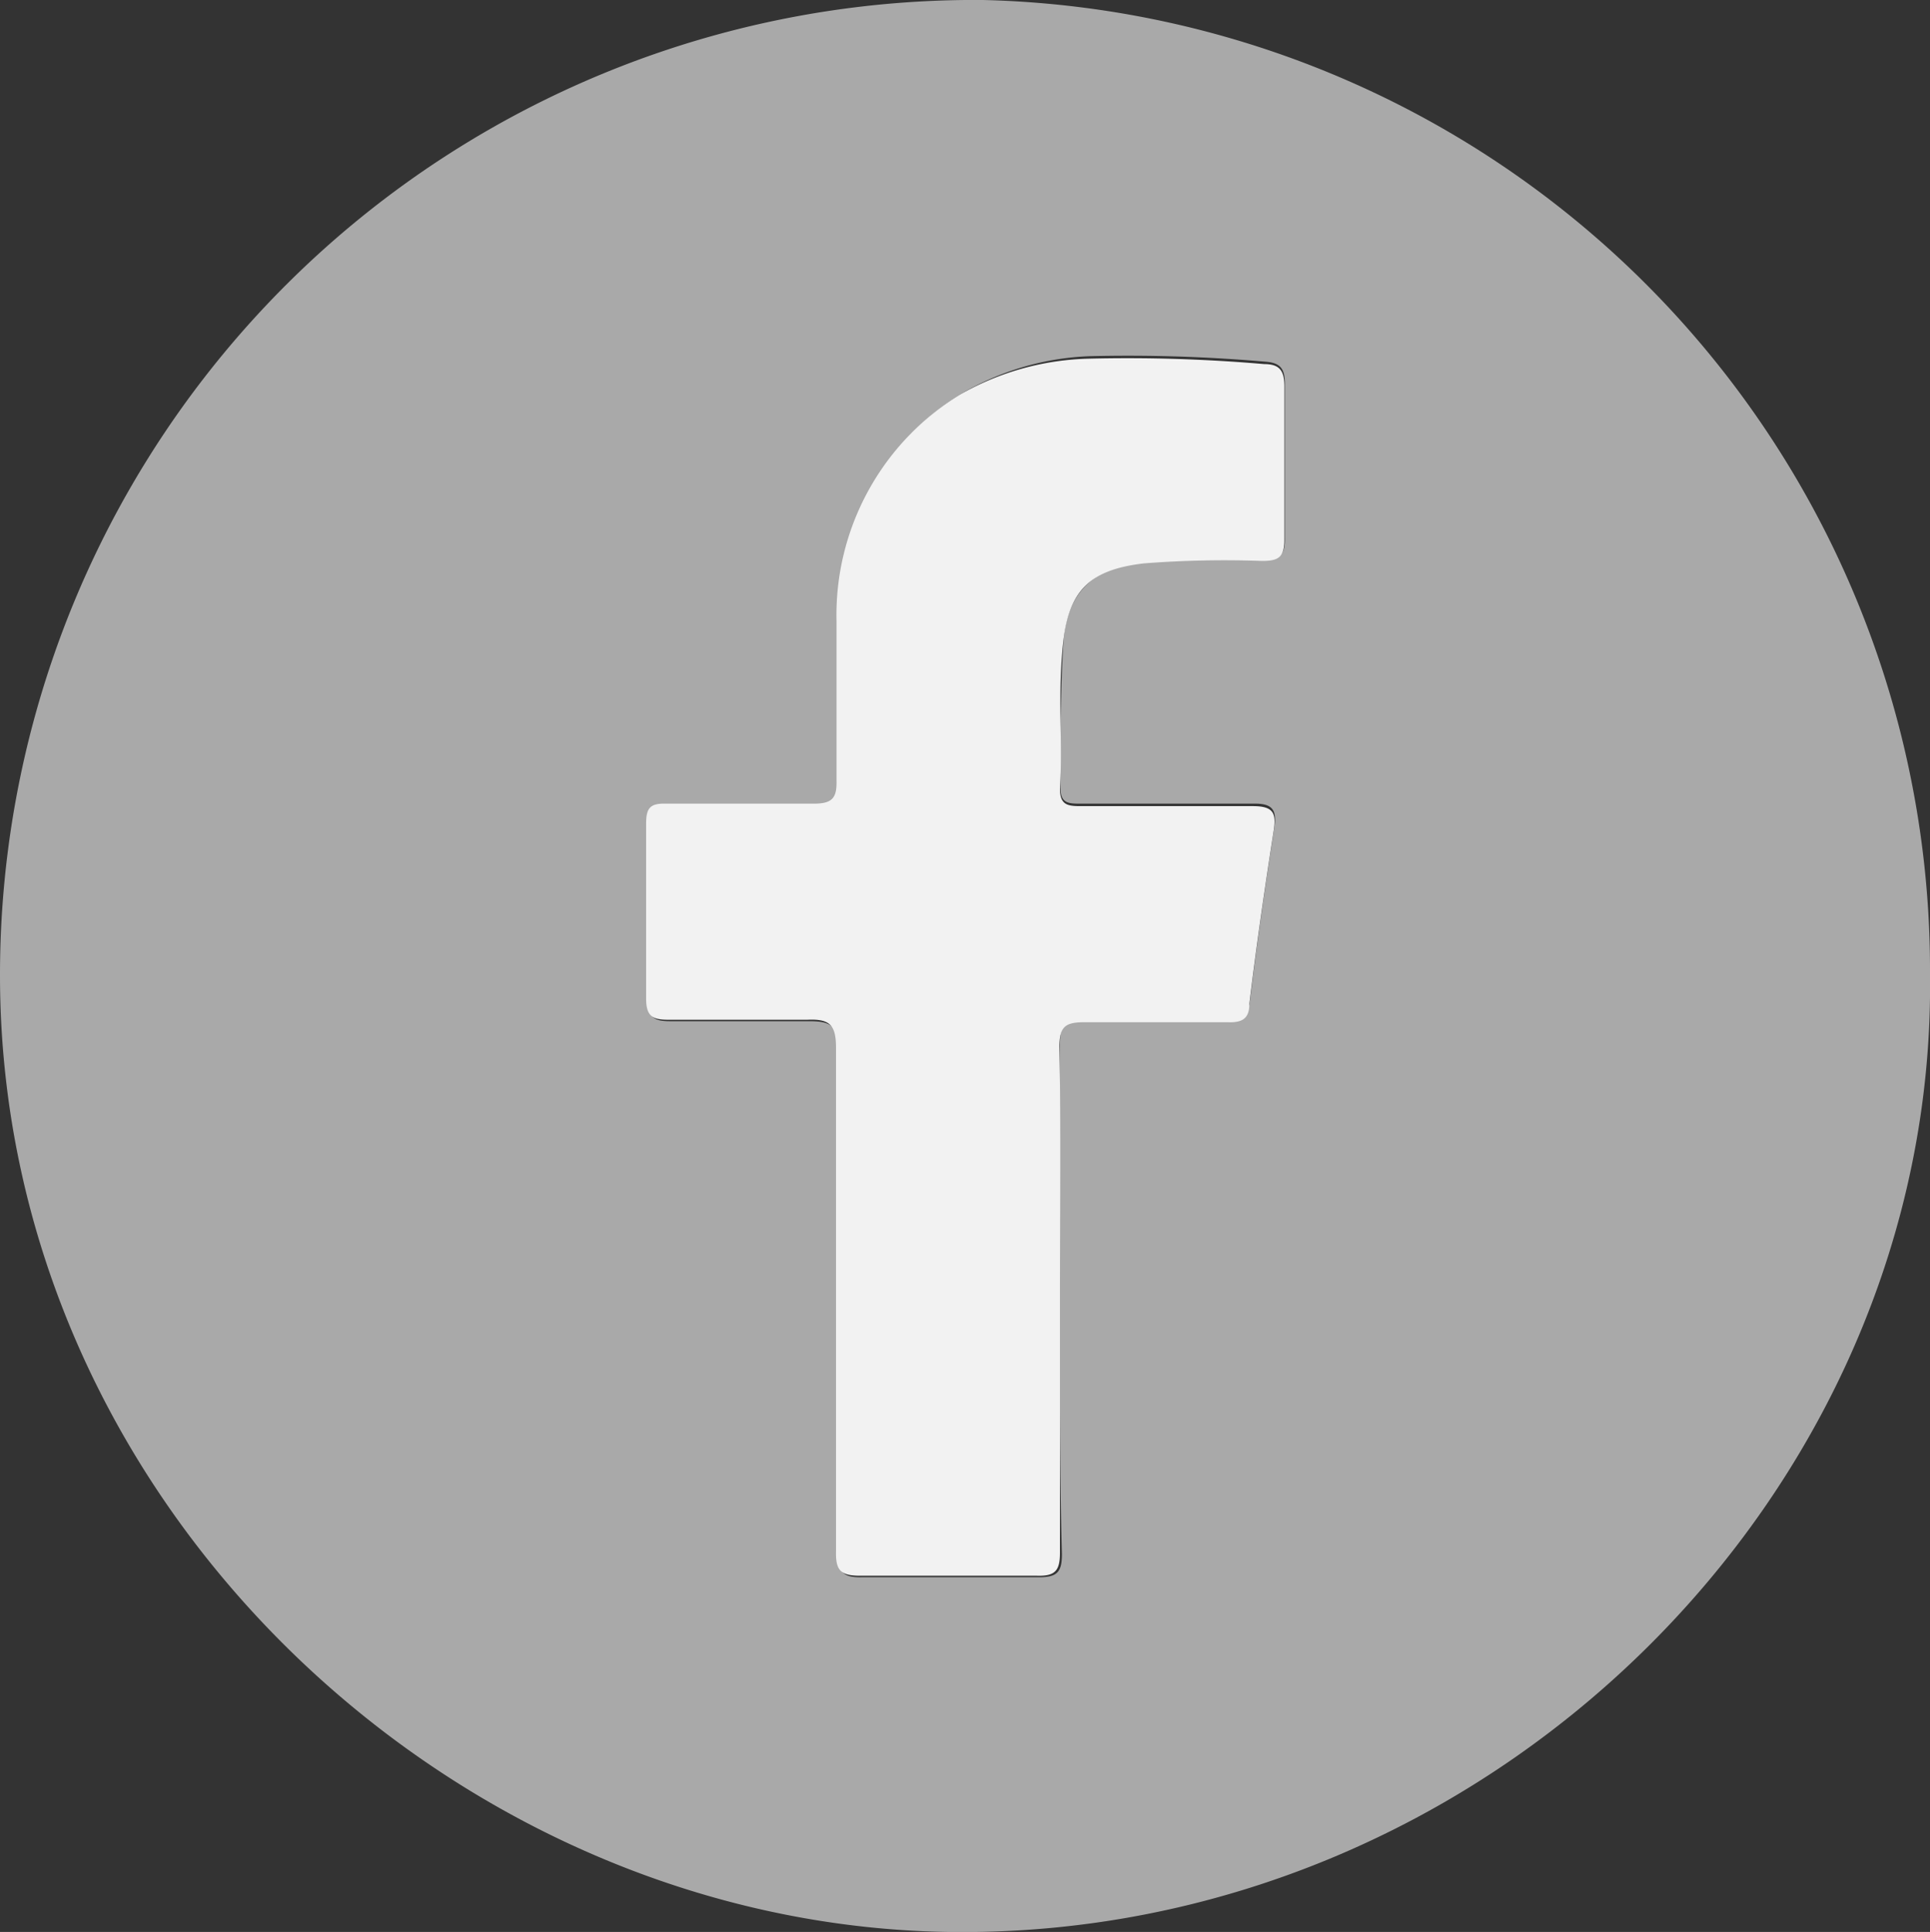<svg xmlns="http://www.w3.org/2000/svg" viewBox="0 0 39.13 39.16"><rect x="0" y="0" width="39.13" height="39.16" fill="#333333" stroke="none"/><defs><style>.cls-1{fill:#a9a9a9;}.cls-2{fill:#f2f2f2;}</style></defs><title>facebook</title><g id="レイヤー_2" data-name="レイヤー 2"><g id="レイヤー_1-2" data-name="レイヤー 1"><path class="cls-1" d="M39.13,19.74c.14,10.55-9,19.59-19.92,19.42C9.15,39,0,30.45,0,19.77A19.76,19.76,0,0,1,19.93,0,19.67,19.67,0,0,1,39.13,19.74ZM21.49,26.32c0-1.72,0-3.44,0-5.16,0-.4.12-.5.5-.49,1,0,1.95,0,2.92,0,.28,0,.39-.07.43-.37.14-1.16.31-2.33.49-3.49.06-.37,0-.53-.42-.52-1.17,0-2.33,0-3.49,0-.26,0-.43,0-.42-.35,0-1,0-2,.06-2.92s.53-1.52,1.64-1.65a21.14,21.14,0,0,1,2.39-.05c.31,0,.47,0,.46-.42q0-1.56,0-3.12c0-.32-.1-.43-.41-.45a32.2,32.2,0,0,0-3.54-.11A5.53,5.53,0,0,0,19.46,8,5.24,5.24,0,0,0,17,12.62c0,1.08,0,2.15,0,3.23,0,.36-.09.48-.46.47-1,0-2,0-3,0-.33,0-.41.1-.4.41,0,1.18,0,2.36,0,3.54,0,.36.13.43.45.43.94,0,1.88,0,2.82,0,.45,0,.58.1.58.57,0,3.4,0,6.8,0,10.2,0,.39.09.51.49.5,1.19,0,2.39,0,3.59,0,.37,0,.46-.11.46-.47C21.48,29.75,21.49,28,21.49,26.32Z"/><path class="cls-2" d="M21.49,26.32c0,1.71,0,3.43,0,5.15,0,.36-.09.48-.46.47-1.2,0-2.4,0-3.59,0-.4,0-.5-.11-.49-.5,0-3.4,0-6.8,0-10.2,0-.47-.13-.59-.58-.57-.94,0-1.88,0-2.82,0-.32,0-.45-.07-.45-.43,0-1.18,0-2.36,0-3.54,0-.31.07-.42.4-.41,1,0,2,0,3,0,.37,0,.47-.11.46-.47,0-1.08,0-2.15,0-3.23A5.24,5.24,0,0,1,19.46,8a5.53,5.53,0,0,1,2.63-.73,32.2,32.2,0,0,1,3.54.11c.31,0,.41.13.41.45q0,1.56,0,3.12c0,.37-.15.42-.46.42a21.14,21.14,0,0,0-2.39.05c-1.11.13-1.53.56-1.64,1.65s0,1.94-.06,2.92c0,.33.16.35.42.35,1.16,0,2.32,0,3.49,0,.43,0,.48.15.42.52-.18,1.16-.35,2.33-.49,3.49,0,.3-.15.38-.43.37-1,0-1.95,0-2.92,0-.38,0-.5.09-.5.49C21.51,22.88,21.49,24.6,21.49,26.32Z"/></g></g></svg>